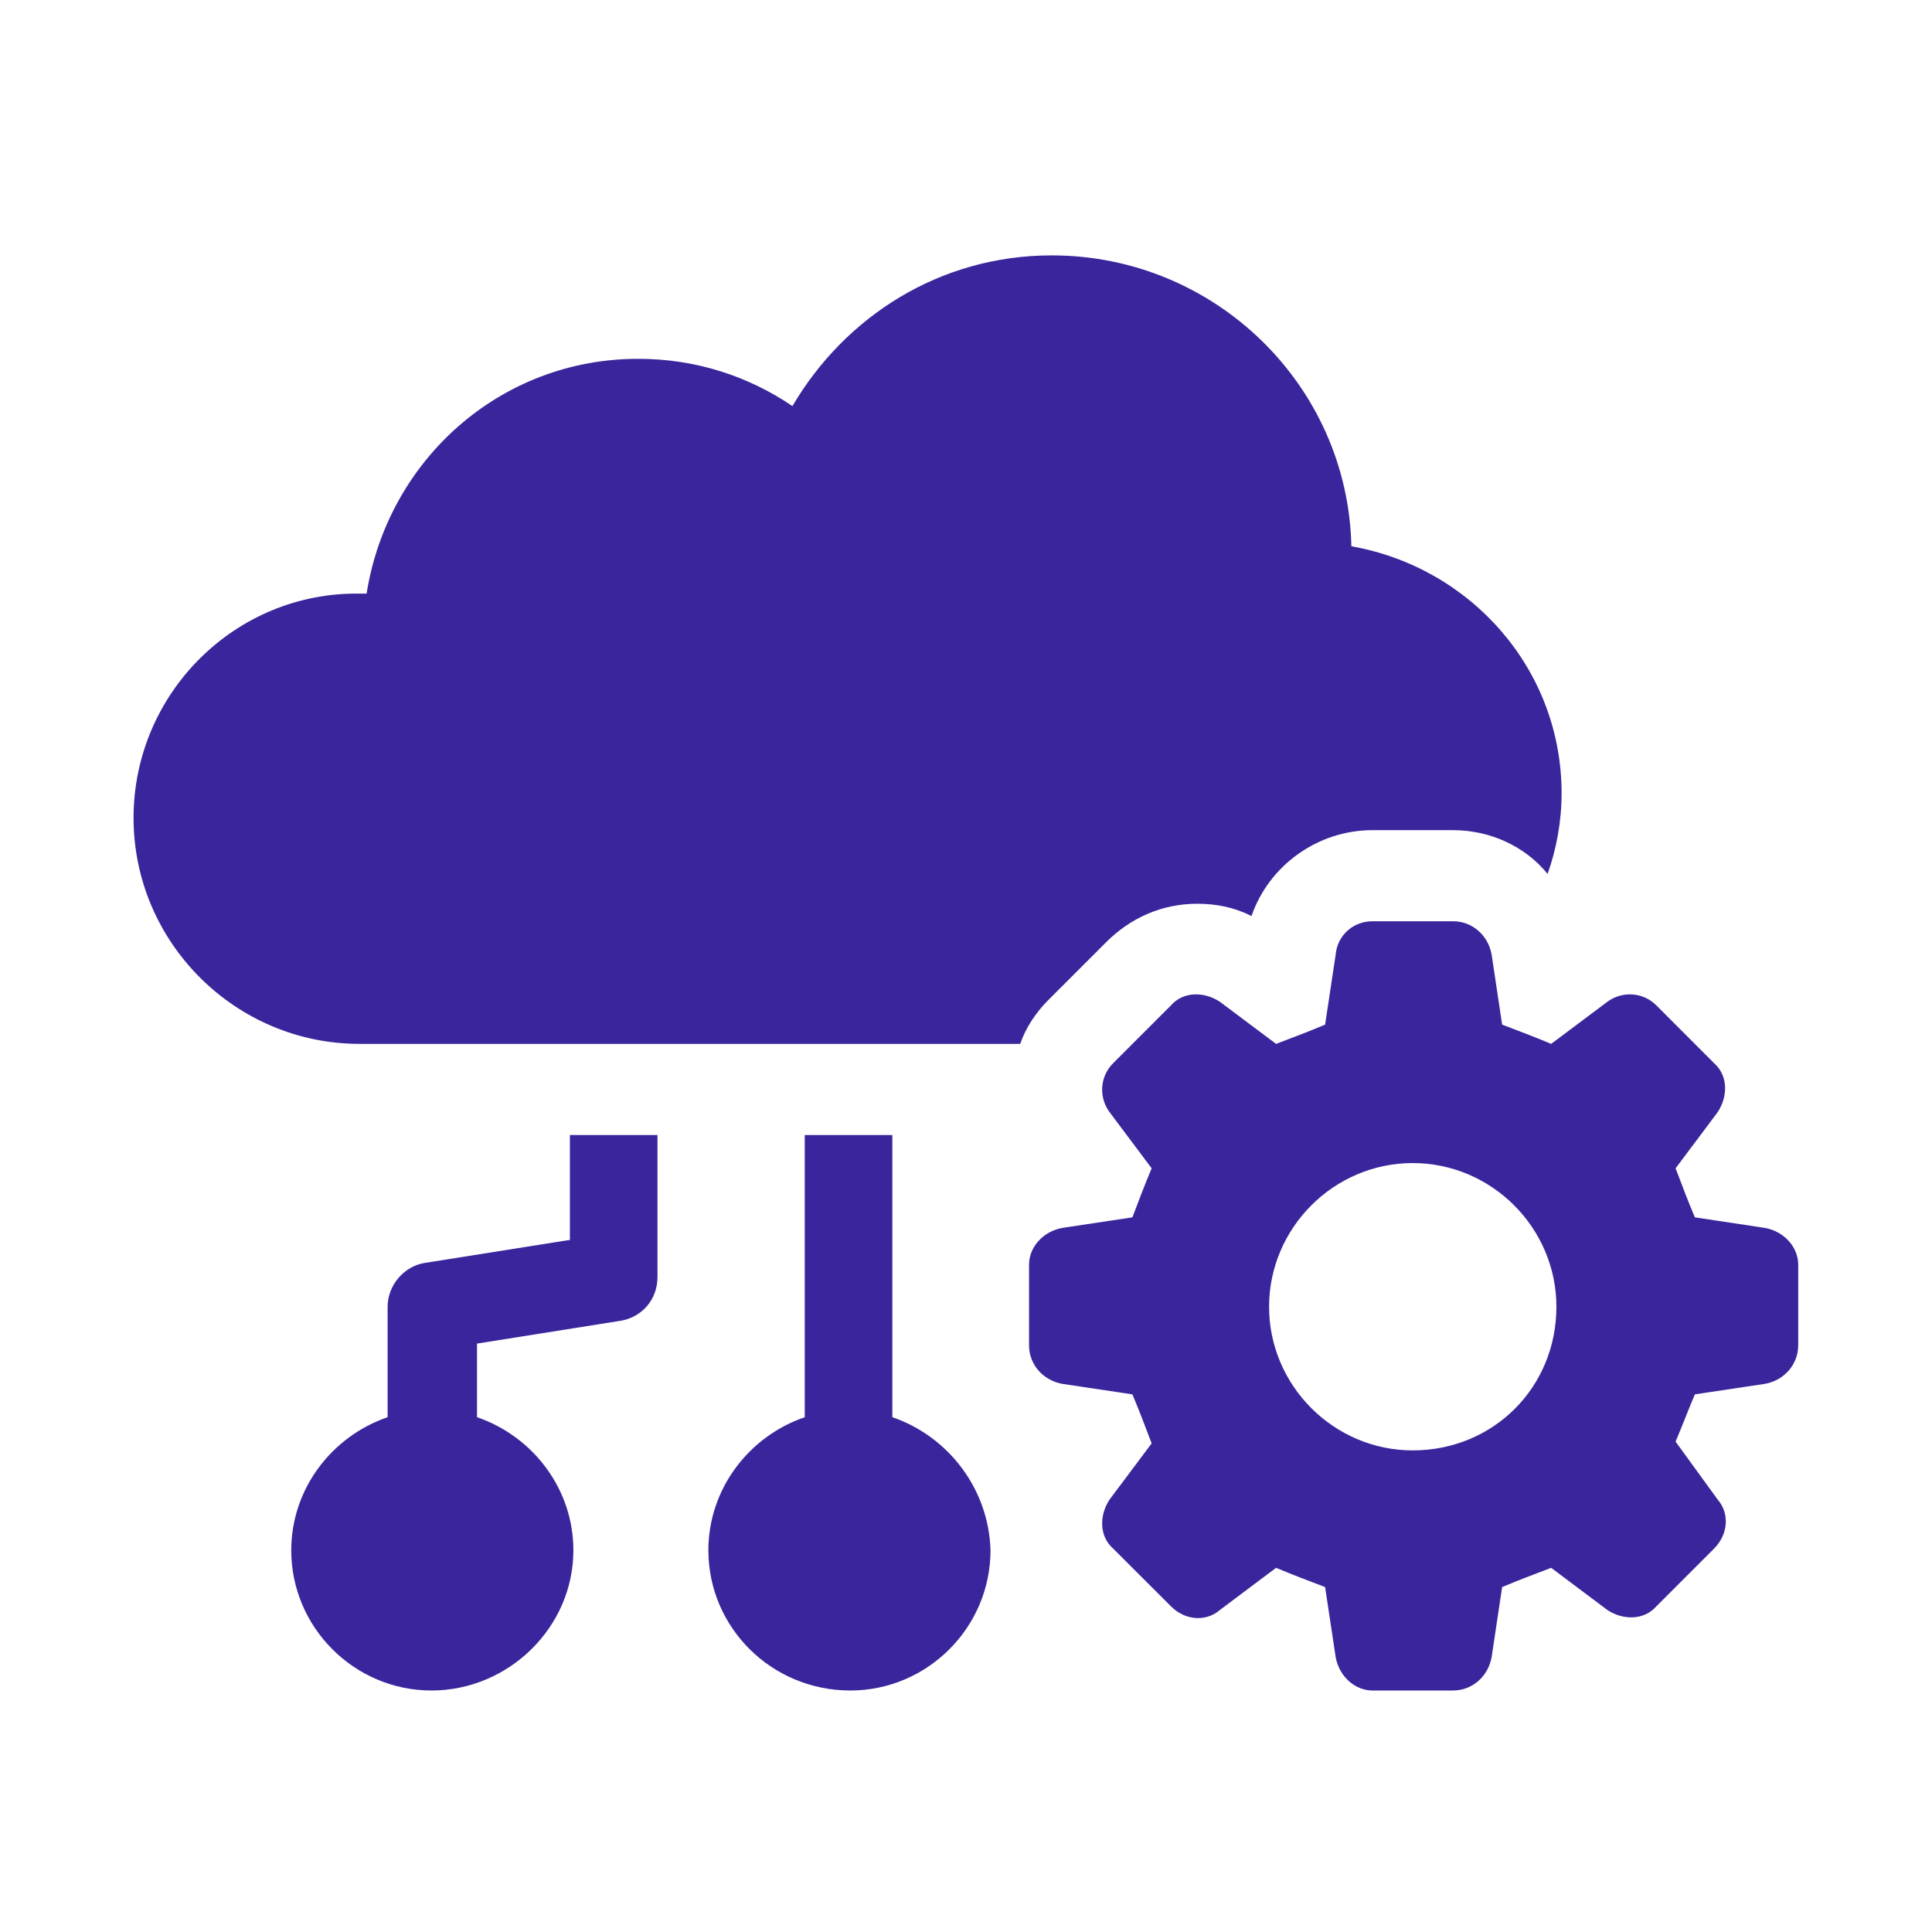 <svg width="32" height="32" viewBox="0 0 32 32" fill="none" xmlns="http://www.w3.org/2000/svg">
<path d="M14.78 23.473V18.8H13.329V23.473C12.401 23.792 11.733 24.663 11.733 25.678C11.733 26.955 12.778 28 14.084 28C15.361 28 16.406 26.955 16.406 25.678C16.377 24.663 15.709 23.792 14.78 23.473Z" fill="#3B259C"/>
<path d="M9.41 20.541L7.03 20.919C6.682 20.977 6.42 21.296 6.42 21.644V23.473C5.492 23.792 4.824 24.663 4.824 25.678C4.824 26.955 5.869 28 7.146 28C8.423 28 9.497 26.955 9.497 25.678C9.497 24.663 8.829 23.792 7.901 23.473V22.254L10.28 21.876C10.629 21.818 10.89 21.528 10.89 21.151V18.8H9.439V20.541H9.41Z" fill="#3B259C"/>
<path d="M18.32 15.607C18.726 15.201 19.248 14.969 19.829 14.969C20.148 14.969 20.438 15.027 20.729 15.172C21.019 14.33 21.831 13.75 22.731 13.75H24.066C24.675 13.75 25.256 14.011 25.633 14.475C25.778 14.069 25.865 13.605 25.865 13.14C25.865 11.08 24.356 9.396 22.383 9.048C22.325 6.378 20.119 4.23 17.42 4.23C15.563 4.23 13.995 5.246 13.125 6.726C12.399 6.233 11.528 5.943 10.571 5.943C8.278 5.943 6.421 7.626 6.072 9.832C6.043 9.832 6.014 9.832 5.956 9.832C3.896 9.803 2.212 11.486 2.212 13.547C2.212 15.607 3.896 17.29 5.956 17.29H16.898C16.985 17.029 17.159 16.768 17.362 16.565L18.32 15.607Z" fill="#3B259C"/>
<path d="M29.233 20.338L28.072 20.163C27.927 19.815 27.898 19.728 27.753 19.351L28.449 18.422C28.623 18.161 28.623 17.813 28.391 17.61L27.434 16.652C27.201 16.42 26.853 16.42 26.621 16.594L25.692 17.29C25.344 17.145 25.257 17.116 24.88 16.971L24.706 15.81C24.648 15.491 24.386 15.259 24.067 15.259H22.732C22.413 15.259 22.152 15.491 22.123 15.81L21.948 16.971C21.6 17.116 21.513 17.145 21.136 17.29L20.207 16.594C19.946 16.42 19.598 16.42 19.395 16.652L18.437 17.61C18.205 17.842 18.205 18.19 18.379 18.422L19.075 19.351C18.93 19.699 18.901 19.786 18.756 20.163L17.595 20.338C17.276 20.396 17.044 20.657 17.044 20.947V22.282C17.044 22.601 17.276 22.863 17.595 22.921L18.756 23.095C18.901 23.443 18.93 23.53 19.075 23.907L18.379 24.836C18.205 25.097 18.205 25.445 18.437 25.649L19.395 26.606C19.627 26.839 19.975 26.868 20.207 26.665L21.136 25.968C21.484 26.113 21.571 26.142 21.948 26.287L22.123 27.448C22.181 27.767 22.442 28 22.732 28H24.067C24.386 28 24.648 27.767 24.706 27.448L24.88 26.287C25.228 26.142 25.315 26.113 25.692 25.968L26.621 26.665C26.882 26.839 27.23 26.839 27.434 26.606L28.391 25.649C28.623 25.416 28.652 25.068 28.449 24.836L27.753 23.878C27.898 23.53 27.927 23.443 28.072 23.095L29.233 22.921C29.552 22.863 29.784 22.601 29.784 22.282V20.947C29.784 20.657 29.552 20.396 29.233 20.338ZM23.399 24.023C22.093 24.023 21.02 22.95 21.02 21.644C21.02 20.338 22.093 19.264 23.399 19.264C24.706 19.264 25.779 20.338 25.779 21.644C25.779 22.979 24.735 24.023 23.399 24.023Z" fill="#3B259C"/>
</svg>
